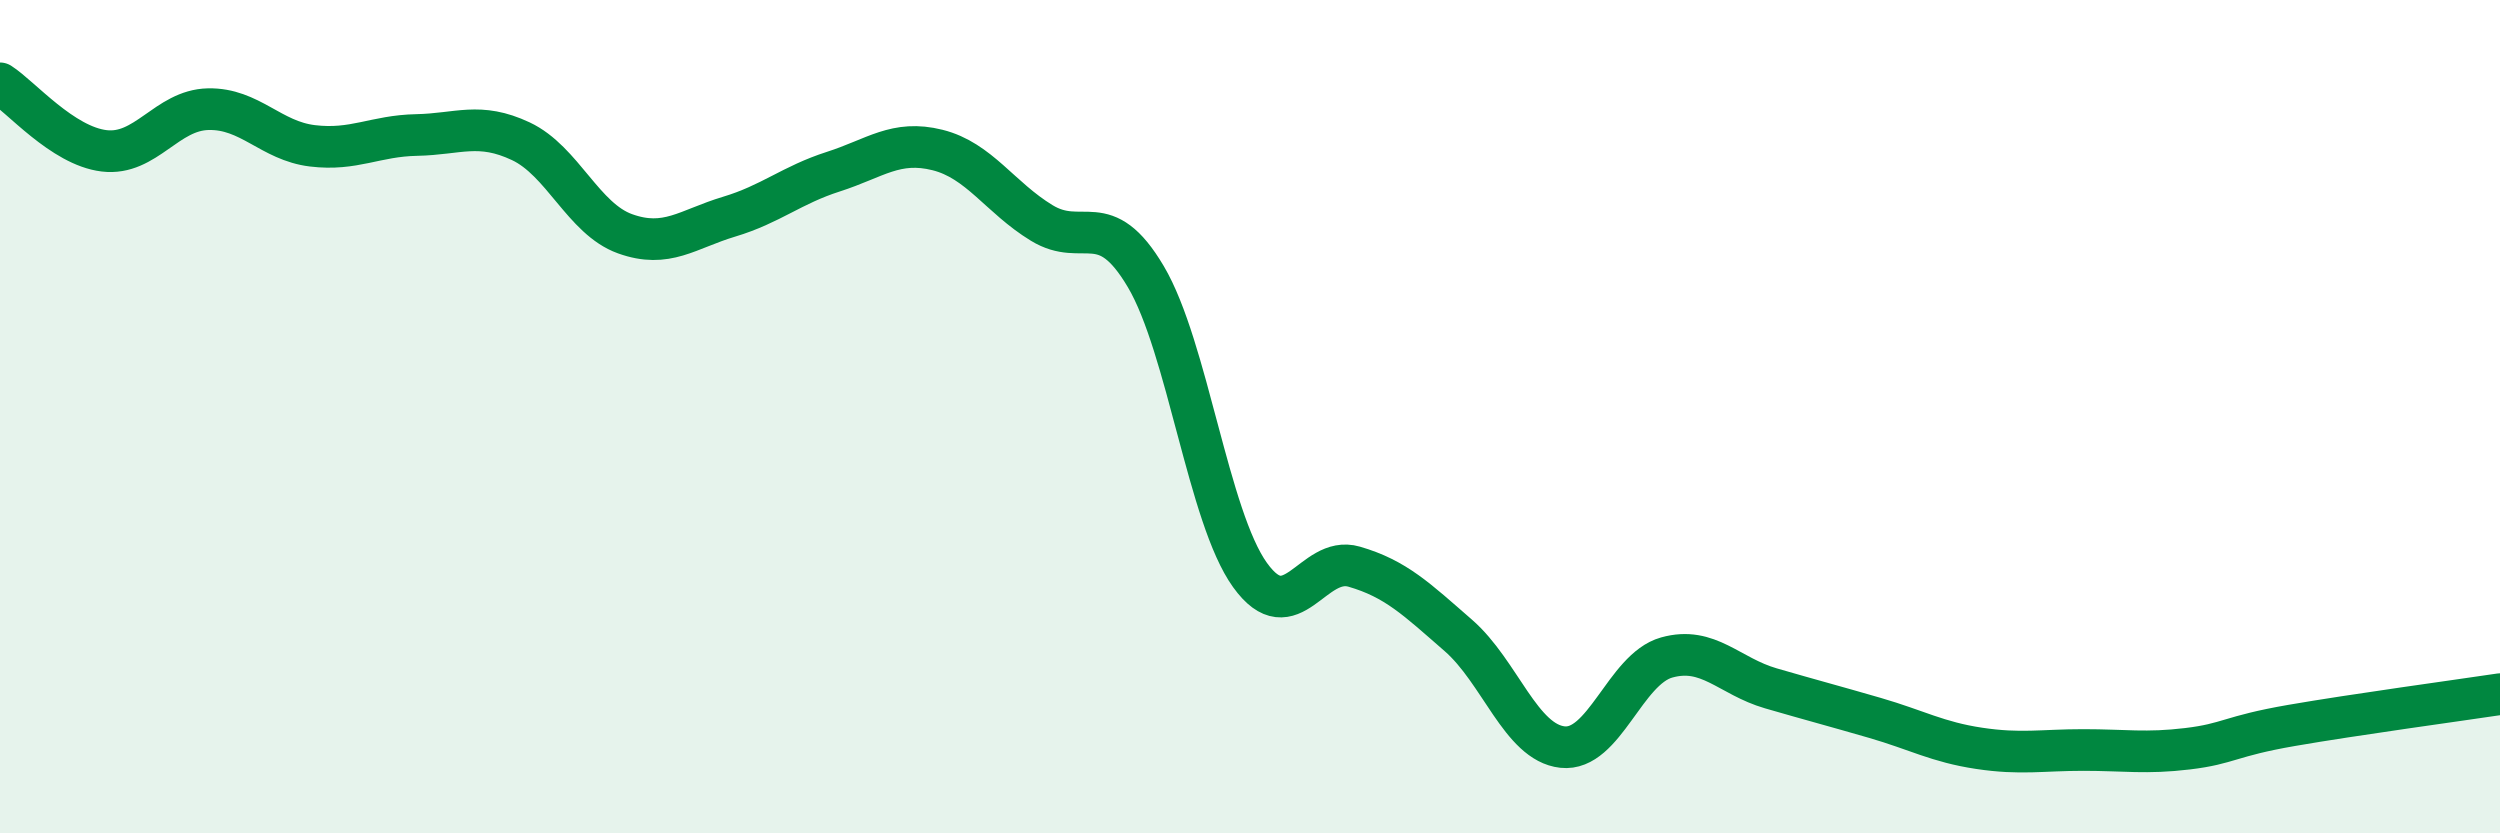 
    <svg width="60" height="20" viewBox="0 0 60 20" xmlns="http://www.w3.org/2000/svg">
      <path
        d="M 0,2 C 0.5,2.32 1.5,3.5 2.5,3.62 C 3.5,3.74 4,2.64 5,2.62 C 6,2.6 6.5,3.38 7.5,3.5 C 8.5,3.62 9,3.26 10,3.24 C 11,3.22 11.5,2.92 12.5,3.39 C 13.5,3.86 14,5.25 15,5.61 C 16,5.97 16.5,5.5 17.5,5.2 C 18.5,4.9 19,4.44 20,4.12 C 21,3.8 21.5,3.35 22.5,3.6 C 23.5,3.85 24,4.74 25,5.35 C 26,5.96 26.5,4.95 27.5,6.64 C 28.5,8.33 29,12.41 30,13.8 C 31,15.19 31.5,13.31 32.5,13.6 C 33.5,13.89 34,14.38 35,15.25 C 36,16.12 36.5,17.82 37.5,17.93 C 38.5,18.04 39,16.06 40,15.78 C 41,15.5 41.5,16.23 42.5,16.52 C 43.5,16.81 44,16.94 45,17.23 C 46,17.52 46.5,17.81 47.5,17.96 C 48.5,18.11 49,18 50,18 C 51,18 51.5,18.09 52.5,17.97 C 53.5,17.85 53.5,17.67 55,17.41 C 56.5,17.15 59,16.81 60,16.66L60 20L0 20Z"
        fill="#008740"
        opacity="0.1"
        stroke-linecap="round"
        stroke-linejoin="round"
      />
      <path
        d="M 0,2 C 0.5,2.32 1.5,3.5 2.5,3.62 C 3.5,3.74 4,2.64 5,2.62 C 6,2.6 6.5,3.38 7.5,3.5 C 8.5,3.62 9,3.26 10,3.24 C 11,3.22 11.5,2.92 12.5,3.39 C 13.5,3.86 14,5.25 15,5.61 C 16,5.97 16.5,5.5 17.5,5.2 C 18.5,4.9 19,4.44 20,4.12 C 21,3.8 21.5,3.35 22.5,3.6 C 23.5,3.85 24,4.74 25,5.35 C 26,5.96 26.5,4.95 27.5,6.64 C 28.5,8.33 29,12.41 30,13.8 C 31,15.19 31.5,13.31 32.5,13.6 C 33.5,13.89 34,14.38 35,15.25 C 36,16.12 36.5,17.82 37.5,17.93 C 38.5,18.04 39,16.06 40,15.78 C 41,15.5 41.5,16.23 42.5,16.52 C 43.5,16.81 44,16.94 45,17.23 C 46,17.52 46.5,17.81 47.5,17.96 C 48.5,18.11 49,18 50,18 C 51,18 51.5,18.09 52.5,17.97 C 53.5,17.85 53.5,17.67 55,17.41 C 56.5,17.15 59,16.81 60,16.66"
        stroke="#008740"
        stroke-width="1"
        fill="none"
        stroke-linecap="round"
        stroke-linejoin="round"
      />
    </svg>
  